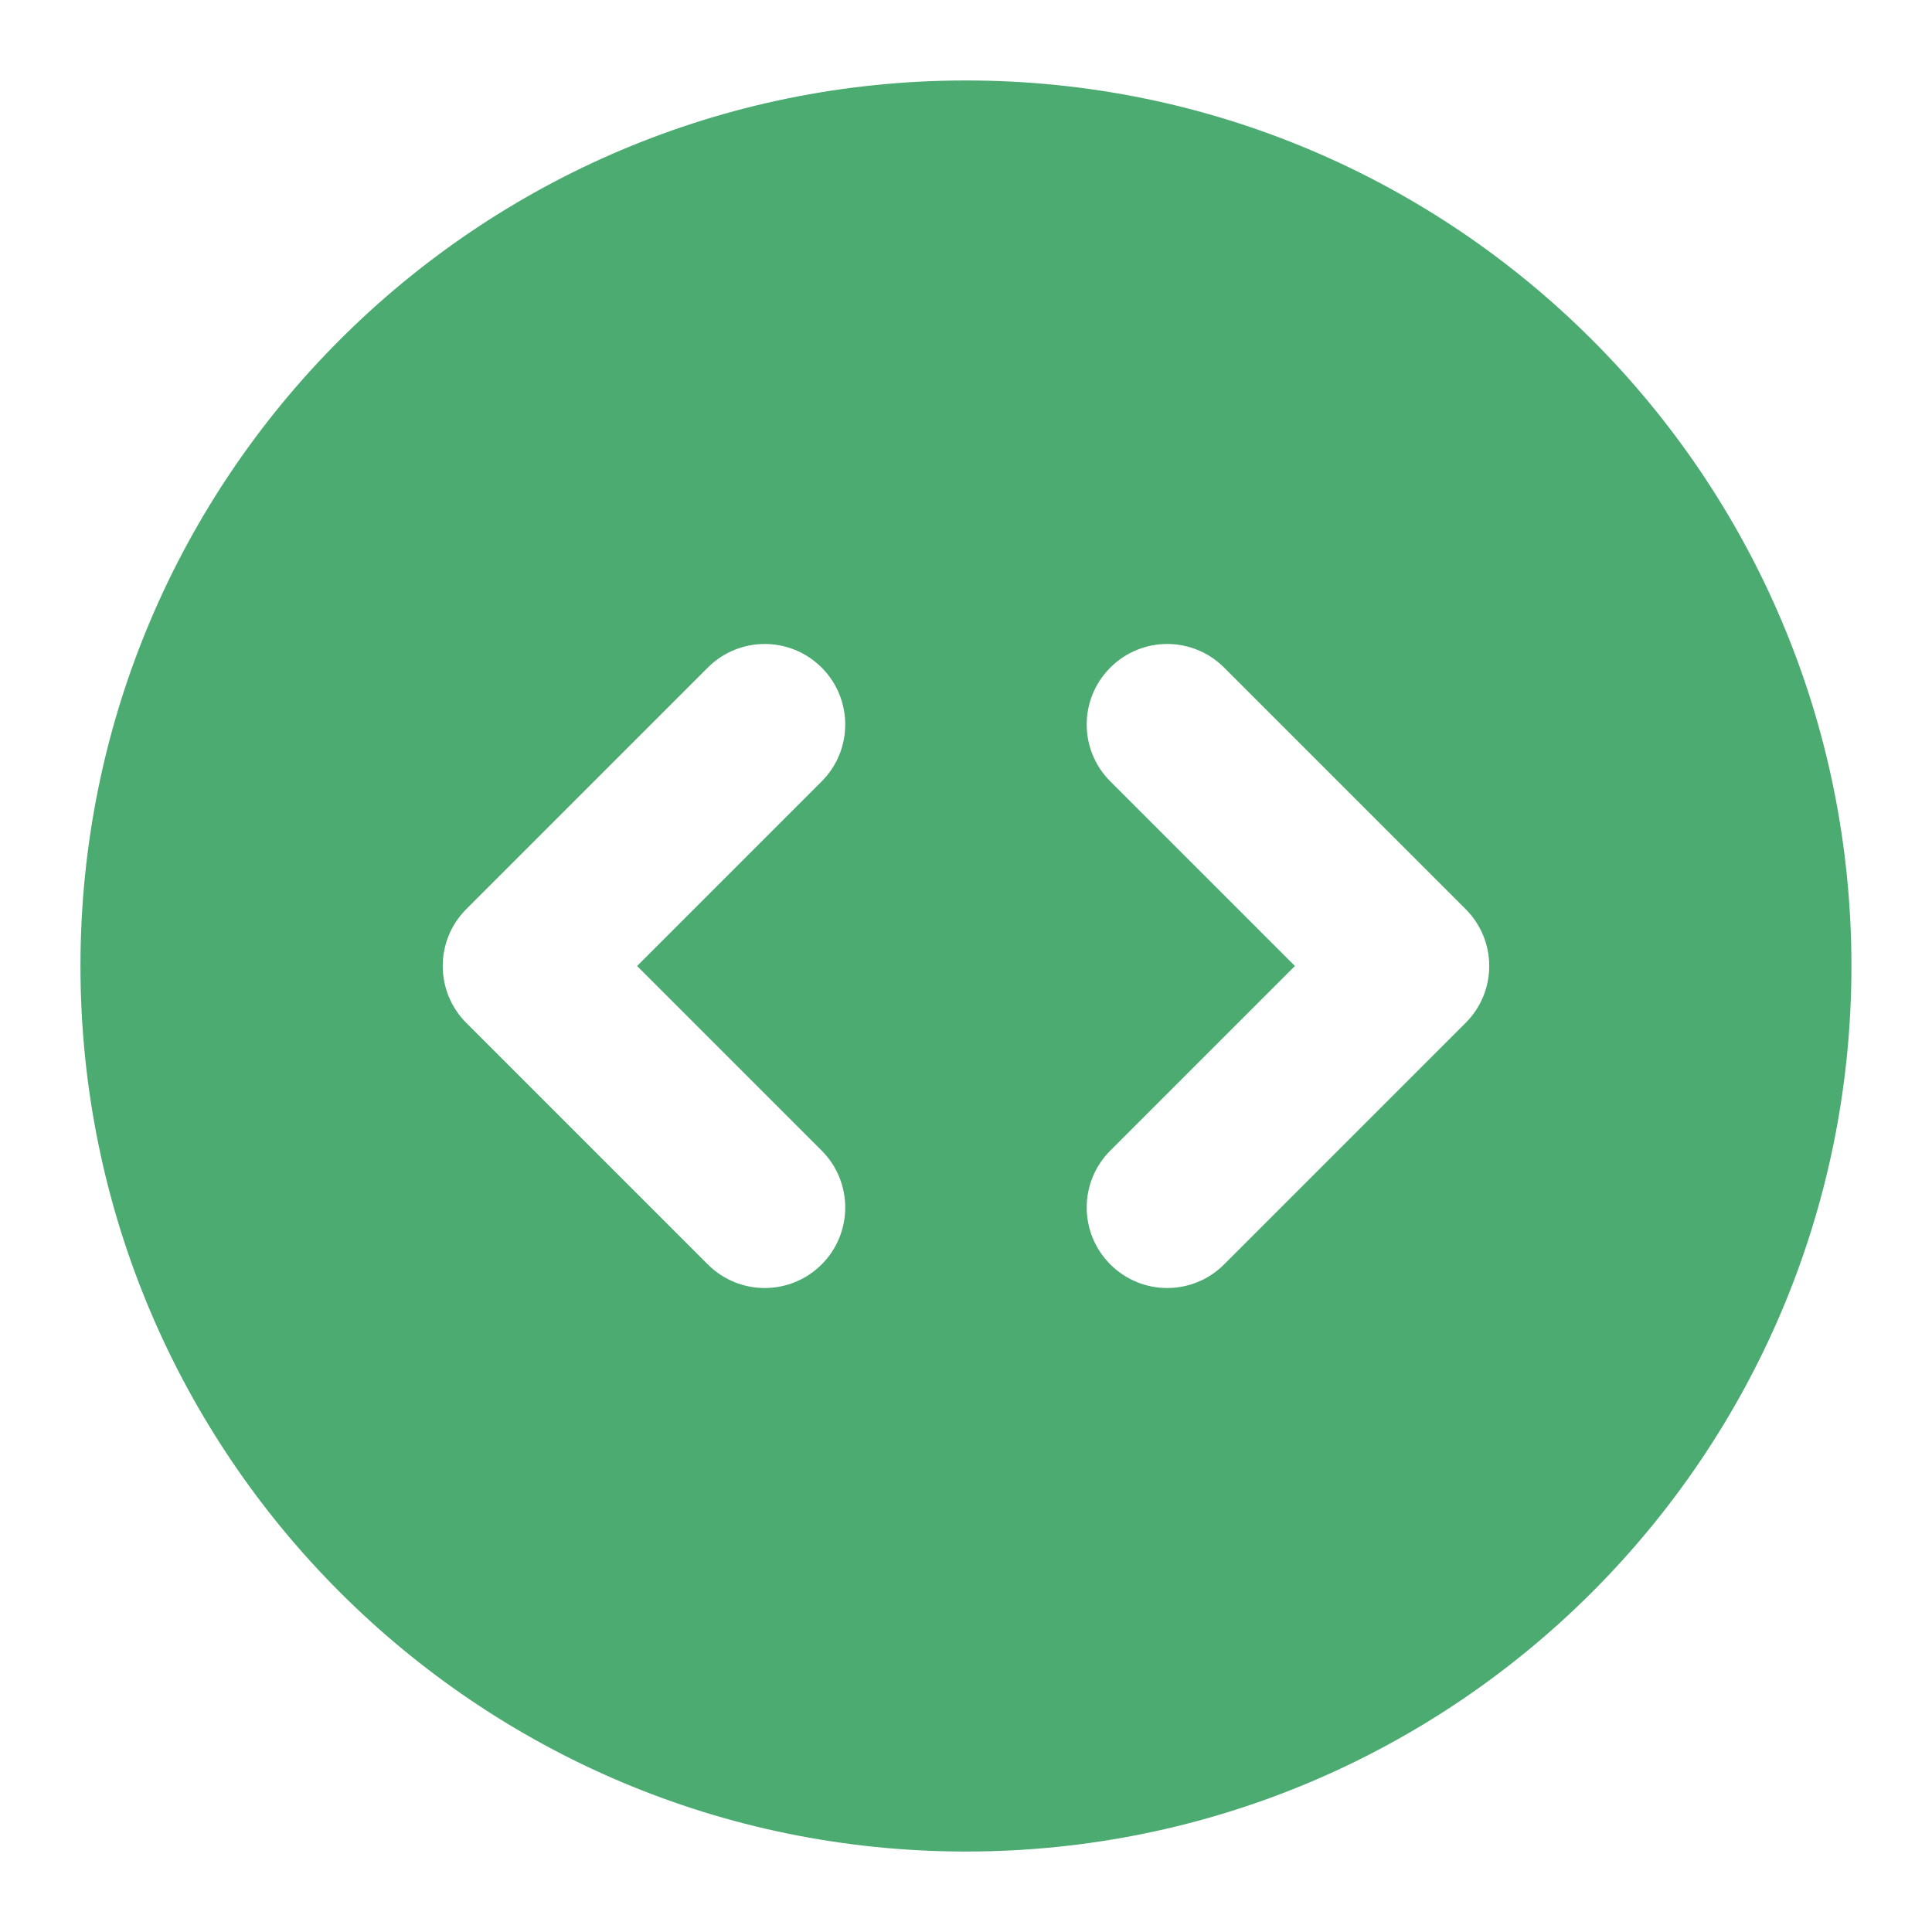 <svg width="20" height="20" viewBox="0 0 20 20" fill="none" xmlns="http://www.w3.org/2000/svg">
<path fill-rule="evenodd" clip-rule="evenodd" d="M10 0.833C4.937 0.833 0.833 4.937 0.833 10C0.833 15.062 4.937 19.167 10 19.167C15.062 19.167 19.166 15.062 19.166 10C19.166 4.937 15.062 0.833 10 0.833ZM8.506 8.089C8.831 7.764 8.831 7.236 8.506 6.911C8.18 6.585 7.653 6.585 7.327 6.911L4.827 9.411C4.502 9.736 4.502 10.264 4.827 10.589L7.327 13.089C7.653 13.415 8.18 13.415 8.506 13.089C8.831 12.764 8.831 12.236 8.506 11.911L6.595 10L8.506 8.089ZM12.672 6.911C12.347 6.585 11.819 6.585 11.494 6.911C11.168 7.236 11.168 7.764 11.494 8.089L13.405 10L11.494 11.911C11.168 12.236 11.168 12.764 11.494 13.089C11.819 13.415 12.347 13.415 12.672 13.089L15.172 10.589C15.498 10.264 15.498 9.736 15.172 9.411L12.672 6.911Z" fill="#4BAB71"/>
</svg>
